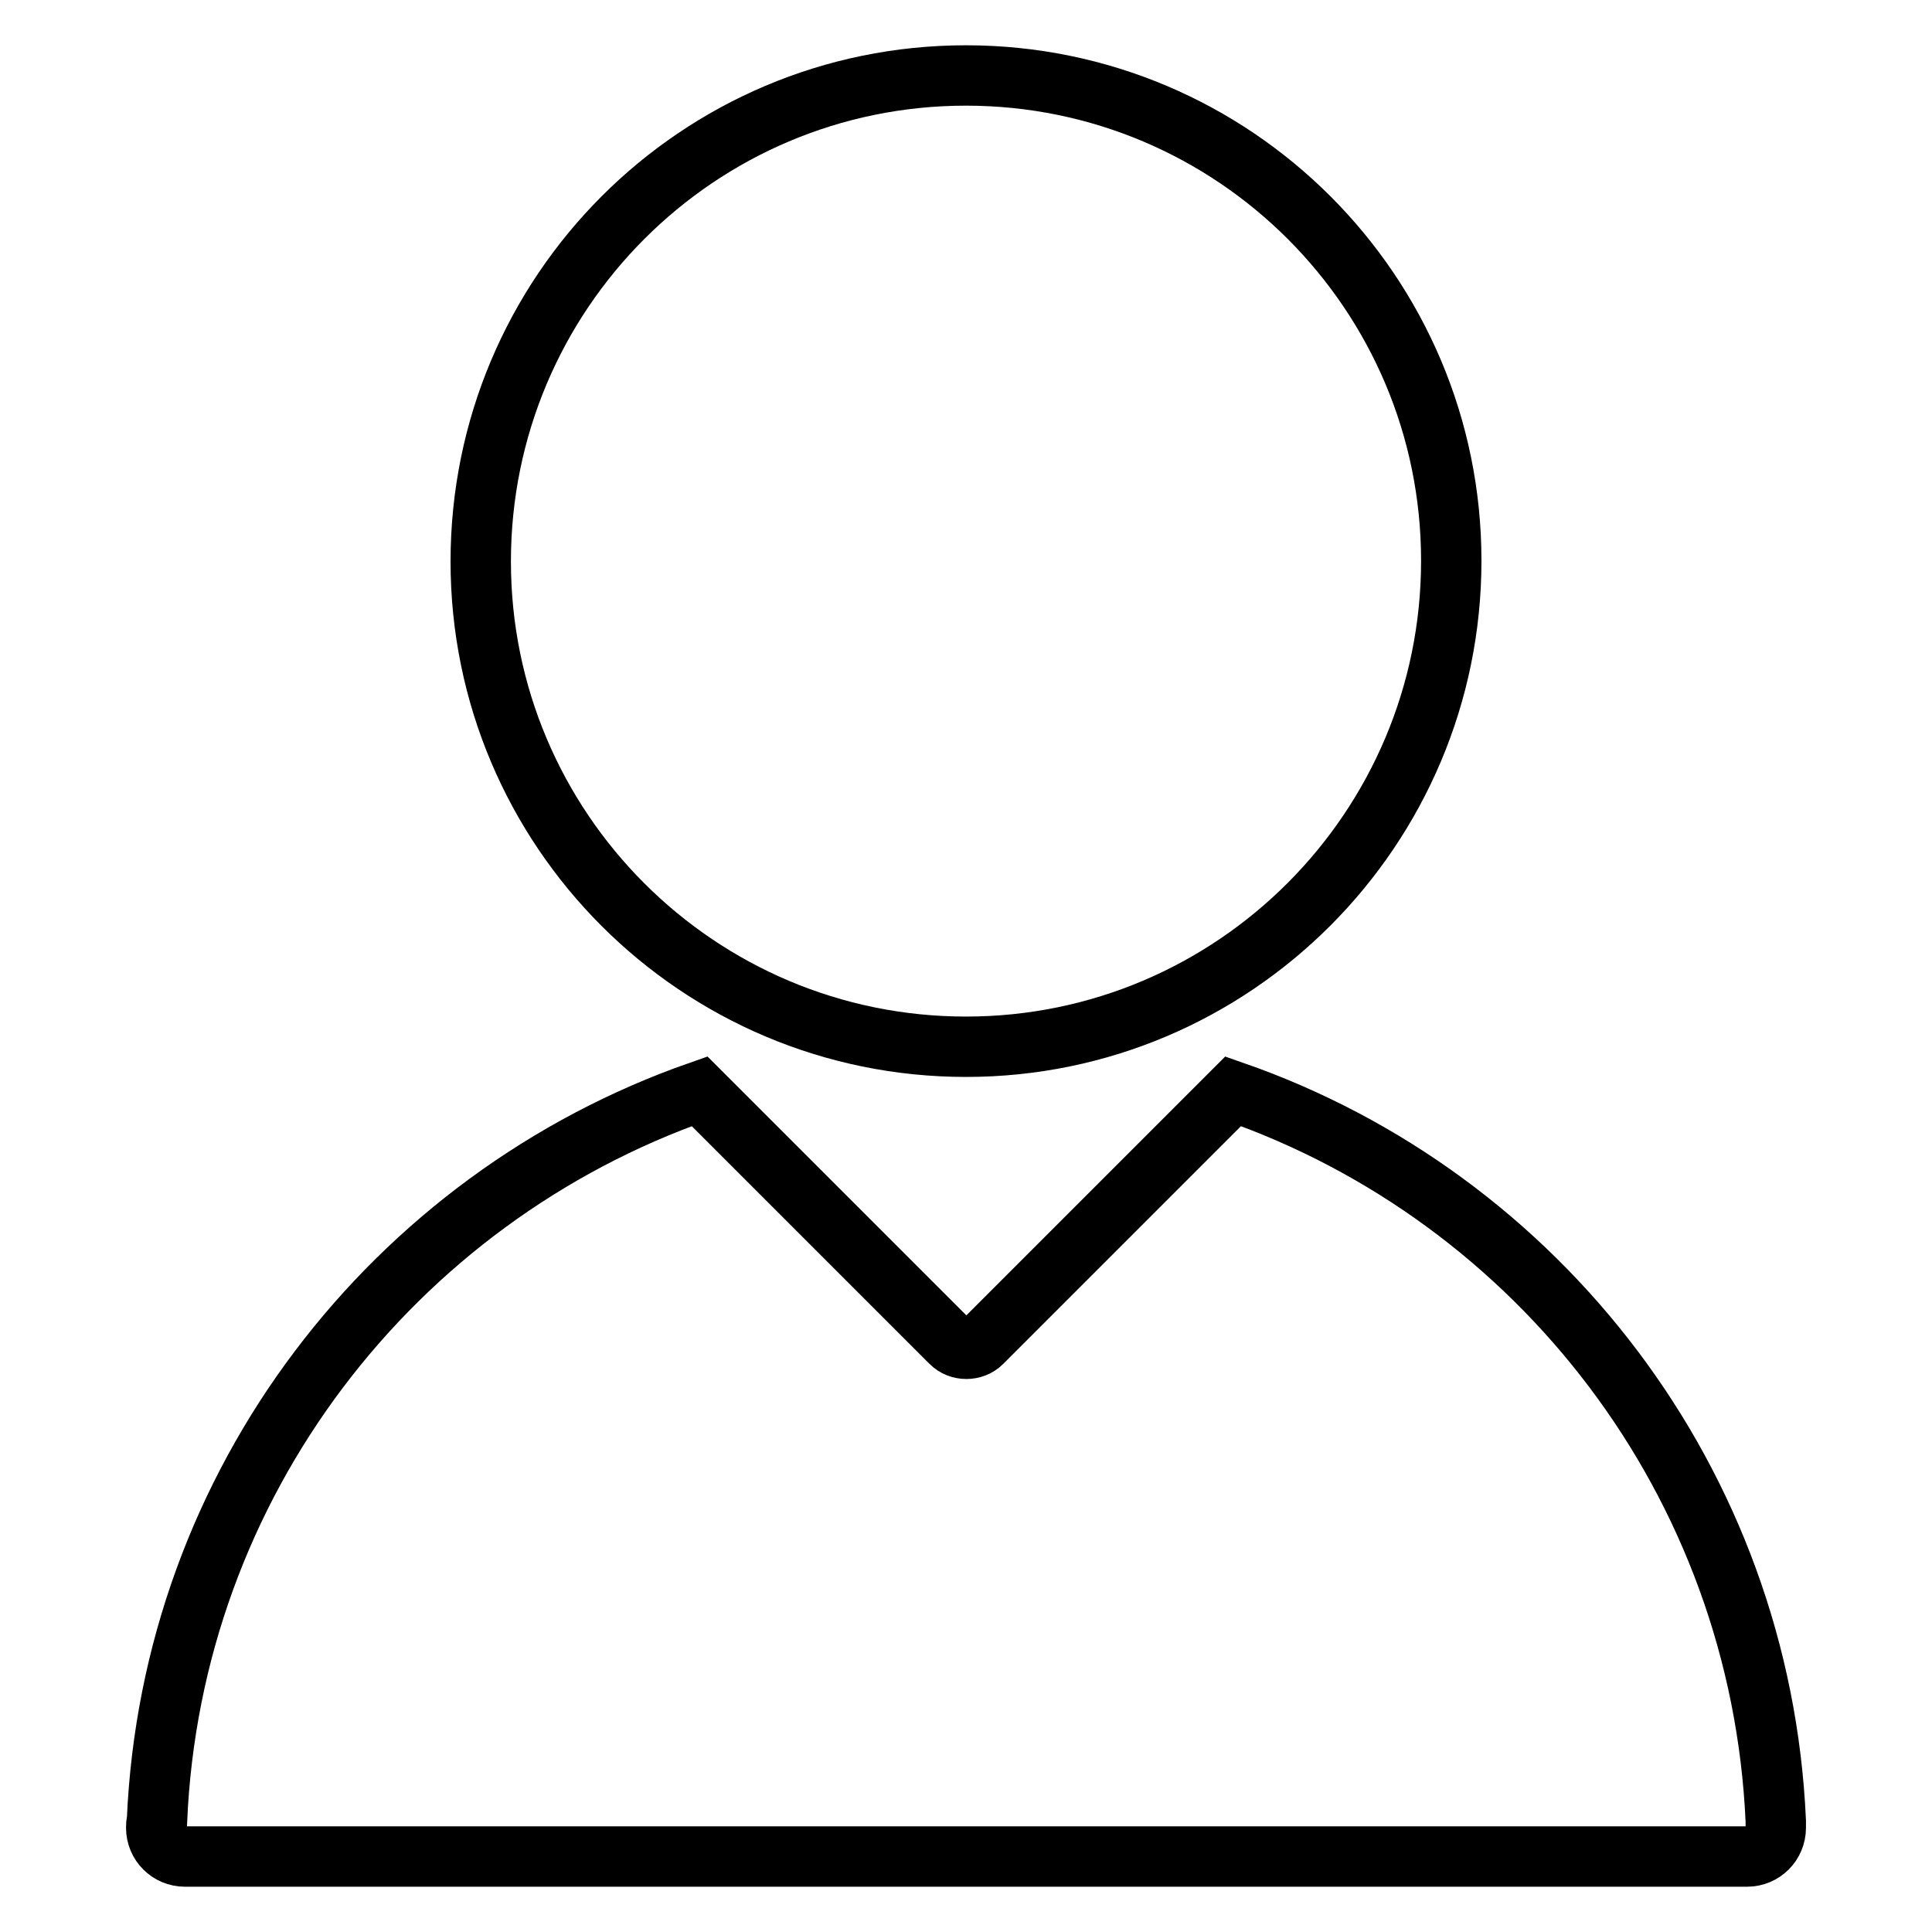<?xml version="1.0" encoding="utf-8"?>
<!-- Svg Vector Icons : http://www.onlinewebfonts.com/icon -->
<!DOCTYPE svg PUBLIC "-//W3C//DTD SVG 1.1//EN" "http://www.w3.org/Graphics/SVG/1.1/DTD/svg11.dtd">
<svg version="1.1" xmlns="http://www.w3.org/2000/svg" xmlns:xlink="http://www.w3.org/1999/xlink" x="0px" y="0px" viewBox="0 0 256 256" enable-background="new 0 0 256 256" xml:space="preserve">
<g> <path stroke-width="8" fill-opacity="0" stroke="#000000"  d="M235.3,242.2c0,2.1-1.7,3.8-3.8,3.8H24.5c-2.1,0-3.8-1.7-3.8-3.8c0-0.3,0-0.6,0.1-0.9 c1.9-44.8,31.3-82.5,71.9-96.7l33.3,33.3c1.1,1.1,3,1.1,4.1,0l33.3-33.3c40.5,14.1,69.9,51.8,71.9,96.7 C235.3,241.6,235.3,241.9,235.3,242.2z M128,138.7c-35.5,0-64.3-28.8-64.3-64.3C63.7,38.8,92.5,10,128,10 c35.5,0,64.3,28.8,64.3,64.3C192.3,109.8,163.5,138.7,128,138.7z"/></g>
</svg>